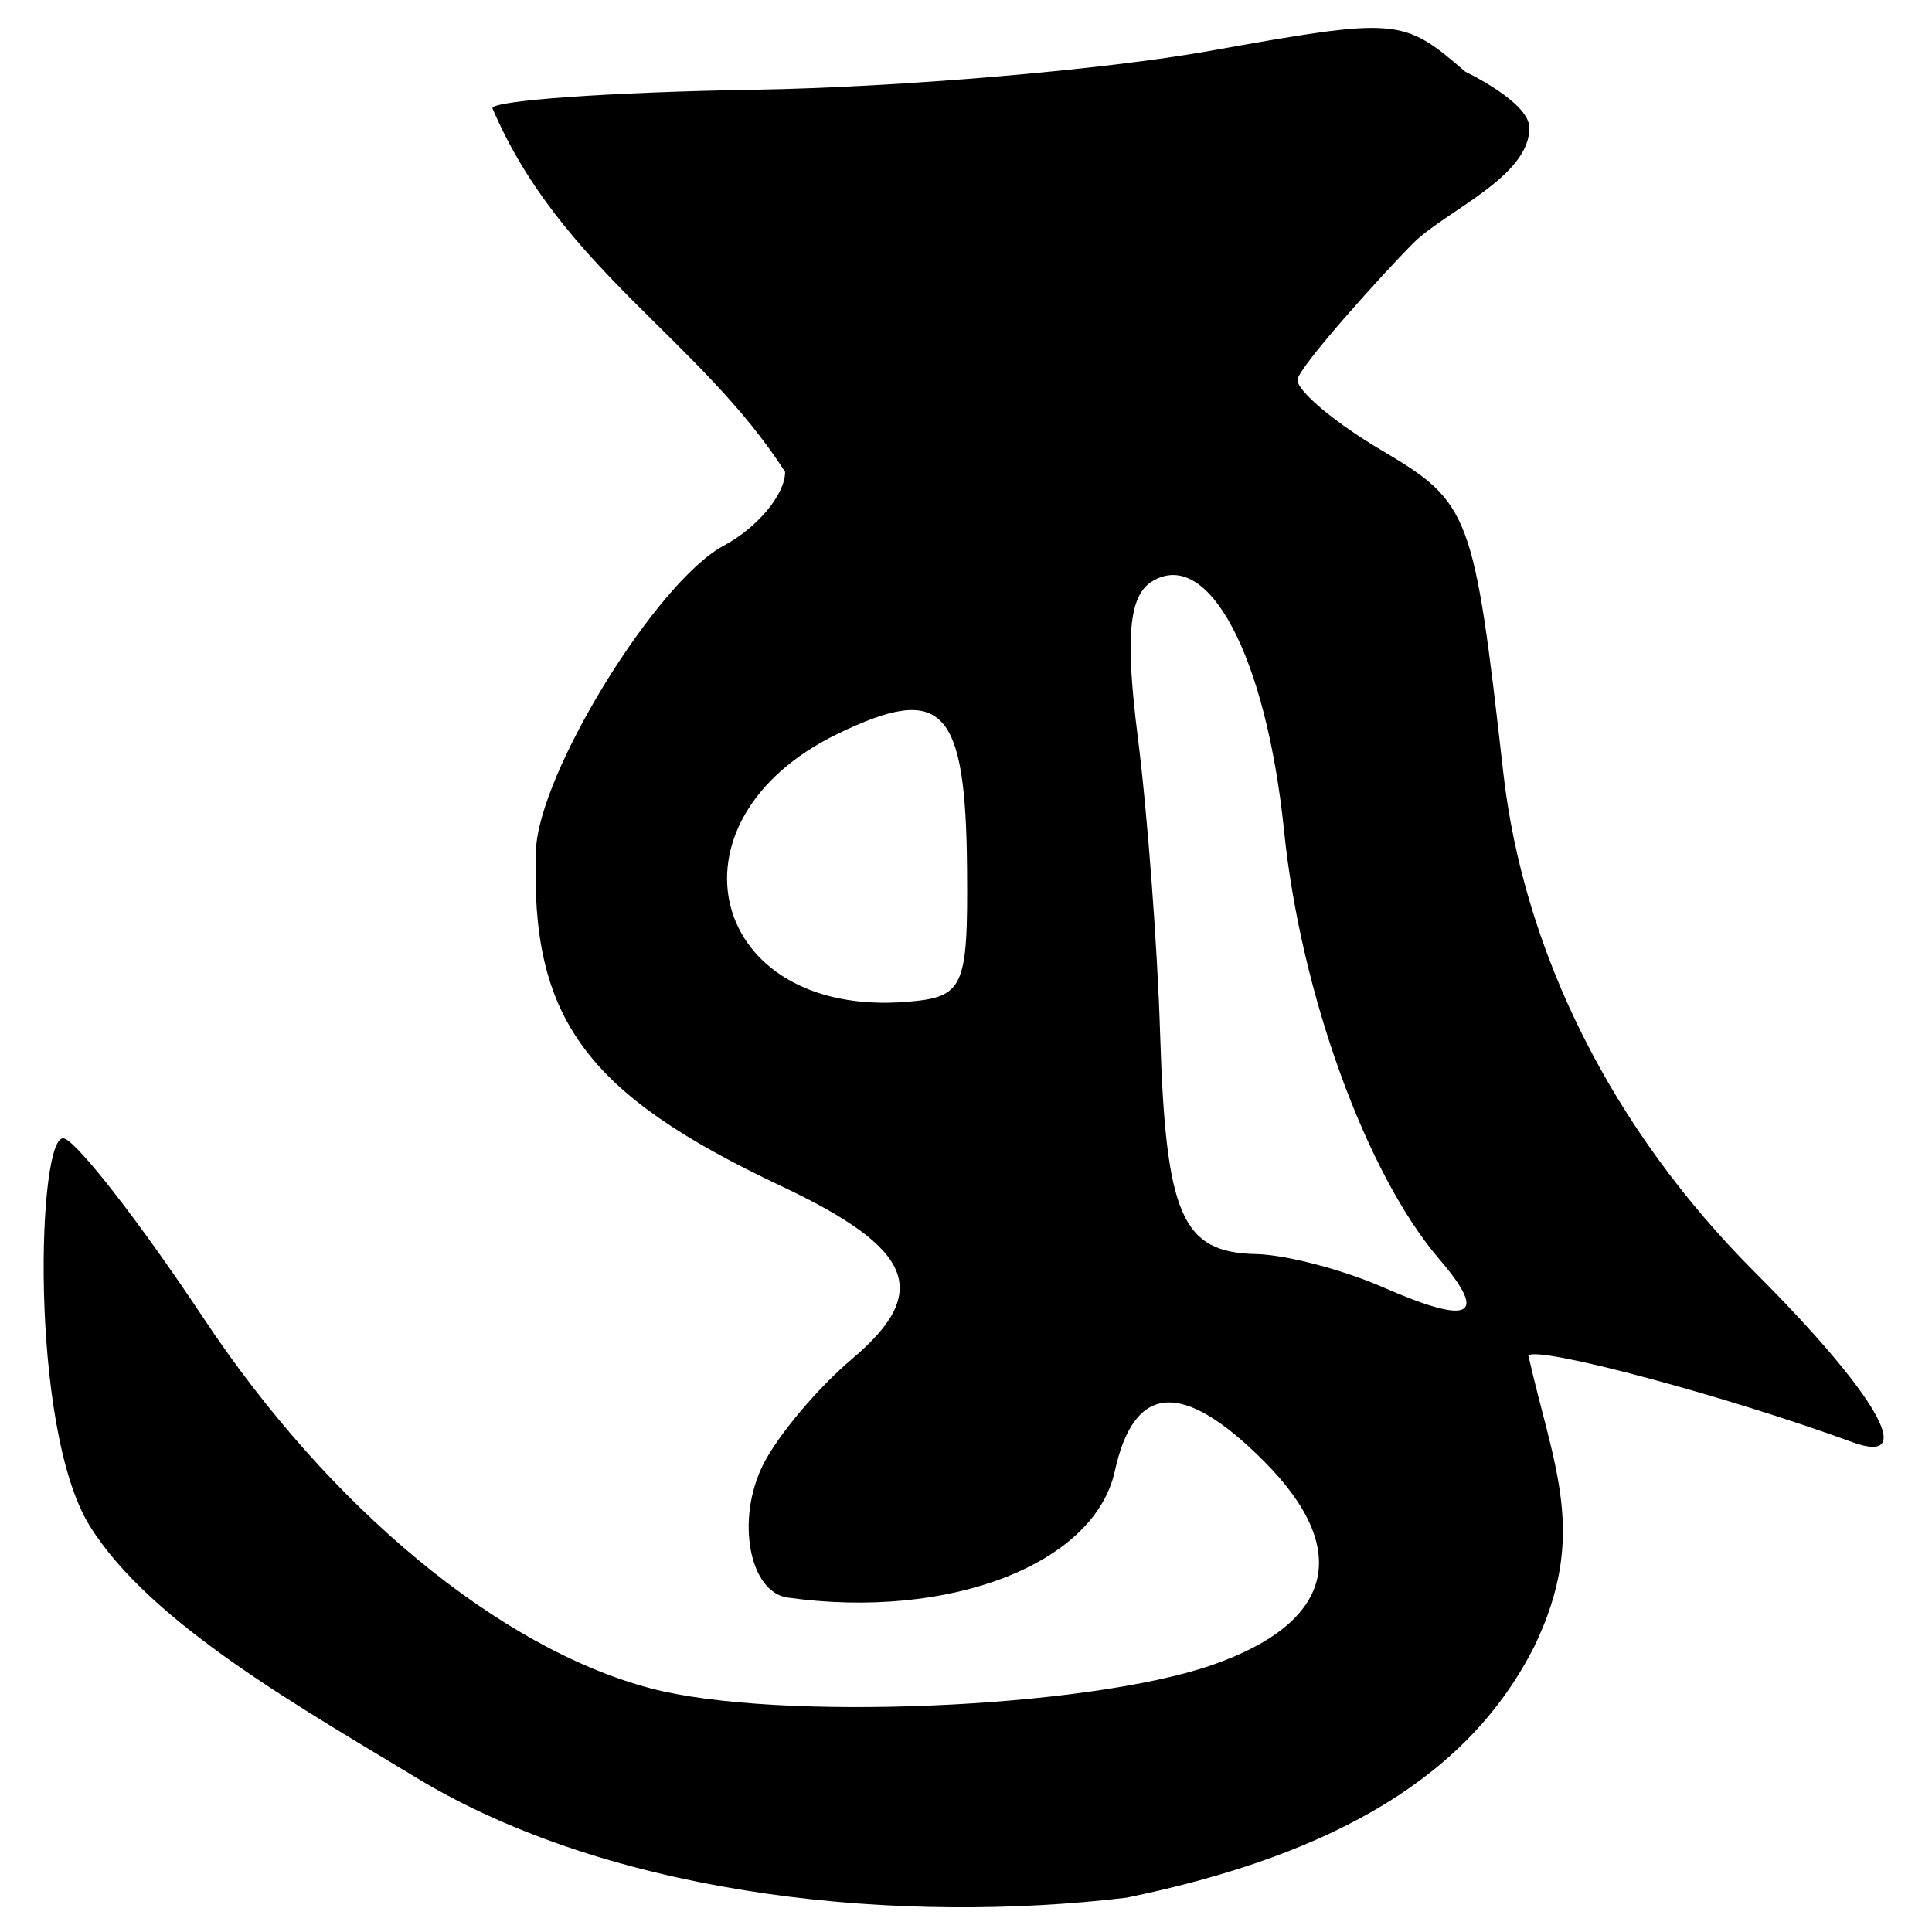<?xml version="1.0" encoding="UTF-8" standalone="no"?>
<!-- Created with Inkscape (http://www.inkscape.org/) -->
<svg
   xmlns:dc="http://purl.org/dc/elements/1.1/"
   xmlns:cc="http://creativecommons.org/ns#"
   xmlns:rdf="http://www.w3.org/1999/02/22-rdf-syntax-ns#"
   xmlns:svg="http://www.w3.org/2000/svg"
   xmlns="http://www.w3.org/2000/svg"
   xmlns:sodipodi="http://sodipodi.sourceforge.net/DTD/sodipodi-0.dtd"
   xmlns:inkscape="http://www.inkscape.org/namespaces/inkscape"
   width="64px"
   height="64px"
   id="svg2383"
   sodipodi:version="0.32"
   inkscape:version="0.46"
   sodipodi:docname="nagari1035_ku.svg"
   inkscape:output_extension="org.inkscape.output.svg.inkscape">
  <defs
     id="defs2385">
    <inkscape:perspective
       sodipodi:type="inkscape:persp3d"
       inkscape:vp_x="0 : 32 : 1"
       inkscape:vp_y="0 : 1000 : 0"
       inkscape:vp_z="64 : 32 : 1"
       inkscape:persp3d-origin="32 : 21.333333 : 1"
       id="perspective2391" />
    <inkscape:perspective
       id="perspective2400"
       inkscape:persp3d-origin="372.04724 : 350.78739 : 1"
       inkscape:vp_z="744.09448 : 526.18109 : 1"
       inkscape:vp_y="0 : 1000 : 0"
       inkscape:vp_x="0 : 526.18109 : 1"
       sodipodi:type="inkscape:persp3d" />
  </defs>
  <sodipodi:namedview
     id="base"
     pagecolor="#ffffff"
     bordercolor="#666666"
     borderopacity="1.0"
     inkscape:pageopacity="0.0"
     inkscape:pageshadow="2"
     inkscape:zoom="5.5"
     inkscape:cx="32"
     inkscape:cy="32"
     inkscape:current-layer="layer1"
     showgrid="true"
     inkscape:document-units="px"
     inkscape:grid-bbox="true"
     inkscape:window-width="640"
     inkscape:window-height="688"
     inkscape:window-x="112"
     inkscape:window-y="112" />
  <g
     id="layer1"
     inkscape:label="Layer 1"
     inkscape:groupmode="layer">
    <path
       style="fill:#000000"
       d="M 14.09,59.068 C 10.055,56.62 4.988,53.8 2.969,50.54 C 0.949,47.281 1.236,37.425 2.127,37.713 C 2.593,37.864 4.67,40.543 6.743,43.667 C 10.906,49.942 16.546,54.61 21.563,55.931 C 25.728,57.029 35.997,56.6 40.152,55.156 C 44.187,53.753 44.798,51.332 41.859,48.393 C 39.171,45.705 37.57,45.817 36.929,48.735 C 36.253,51.814 31.446,53.671 26.095,52.922 C 24.818,52.743 24.371,50.331 25.279,48.519 C 25.764,47.551 27.088,45.977 28.221,45.02 C 30.861,42.792 30.277,41.364 25.879,39.29 C 19.385,36.229 17.56,33.73 17.754,28.171 C 17.843,25.605 21.751,19.265 23.977,18.074 C 25.094,17.476 26.008,16.377 26.008,15.632 C 23.194,11.241 18.57,8.886 16.312,3.584 C 16.313,3.327 20.222,3.052 25,2.972 C 29.777,2.893 36.553,2.316 40.057,1.689 C 46.31,0.571 46.467,0.583 48.543,2.377 C 48.543,2.377 50.627,3.366 50.658,4.204 C 50.719,5.834 47.875,6.994 46.819,8.052 C 45.764,9.11 42.98,12.209 42.98,12.587 C 42.98,12.964 44.242,14.018 45.785,14.928 C 48.692,16.643 48.83,17.008 49.795,25.568 C 50.47,31.561 53.42,37.43 58.118,42.13 C 62.178,46.191 63.549,48.573 61.367,47.775 C 57.158,46.237 50.955,44.577 50.629,44.903 C 51.468,48.616 52.616,50.819 50.828,54.535 C 48.707,58.739 44.376,61.409 37.32,62.863 C 29.958,63.744 20.668,62.9 14.09,59.068 z M 47.68,41.713 C 45.256,38.887 43.086,32.906 42.538,27.534 C 41.945,21.733 40.027,18.109 38.16,19.262 C 37.395,19.736 37.271,21.104 37.694,24.442 C 38.01,26.937 38.341,31.343 38.43,34.232 C 38.616,40.269 39.149,41.492 41.614,41.543 C 42.588,41.563 44.476,42.057 45.809,42.64 C 48.726,43.917 49.318,43.623 47.68,41.713 z M 32.035,28.783 C 31.992,23.428 31.224,22.626 27.749,24.309 C 21.792,27.195 23.483,33.724 30.049,33.186 C 31.931,33.031 32.067,32.73 32.035,28.783 z"
       id="path2406"
       sodipodi:nodetypes="czssssssssssssccsscszssssscccccssssssccssc" />
  </g>
</svg>
